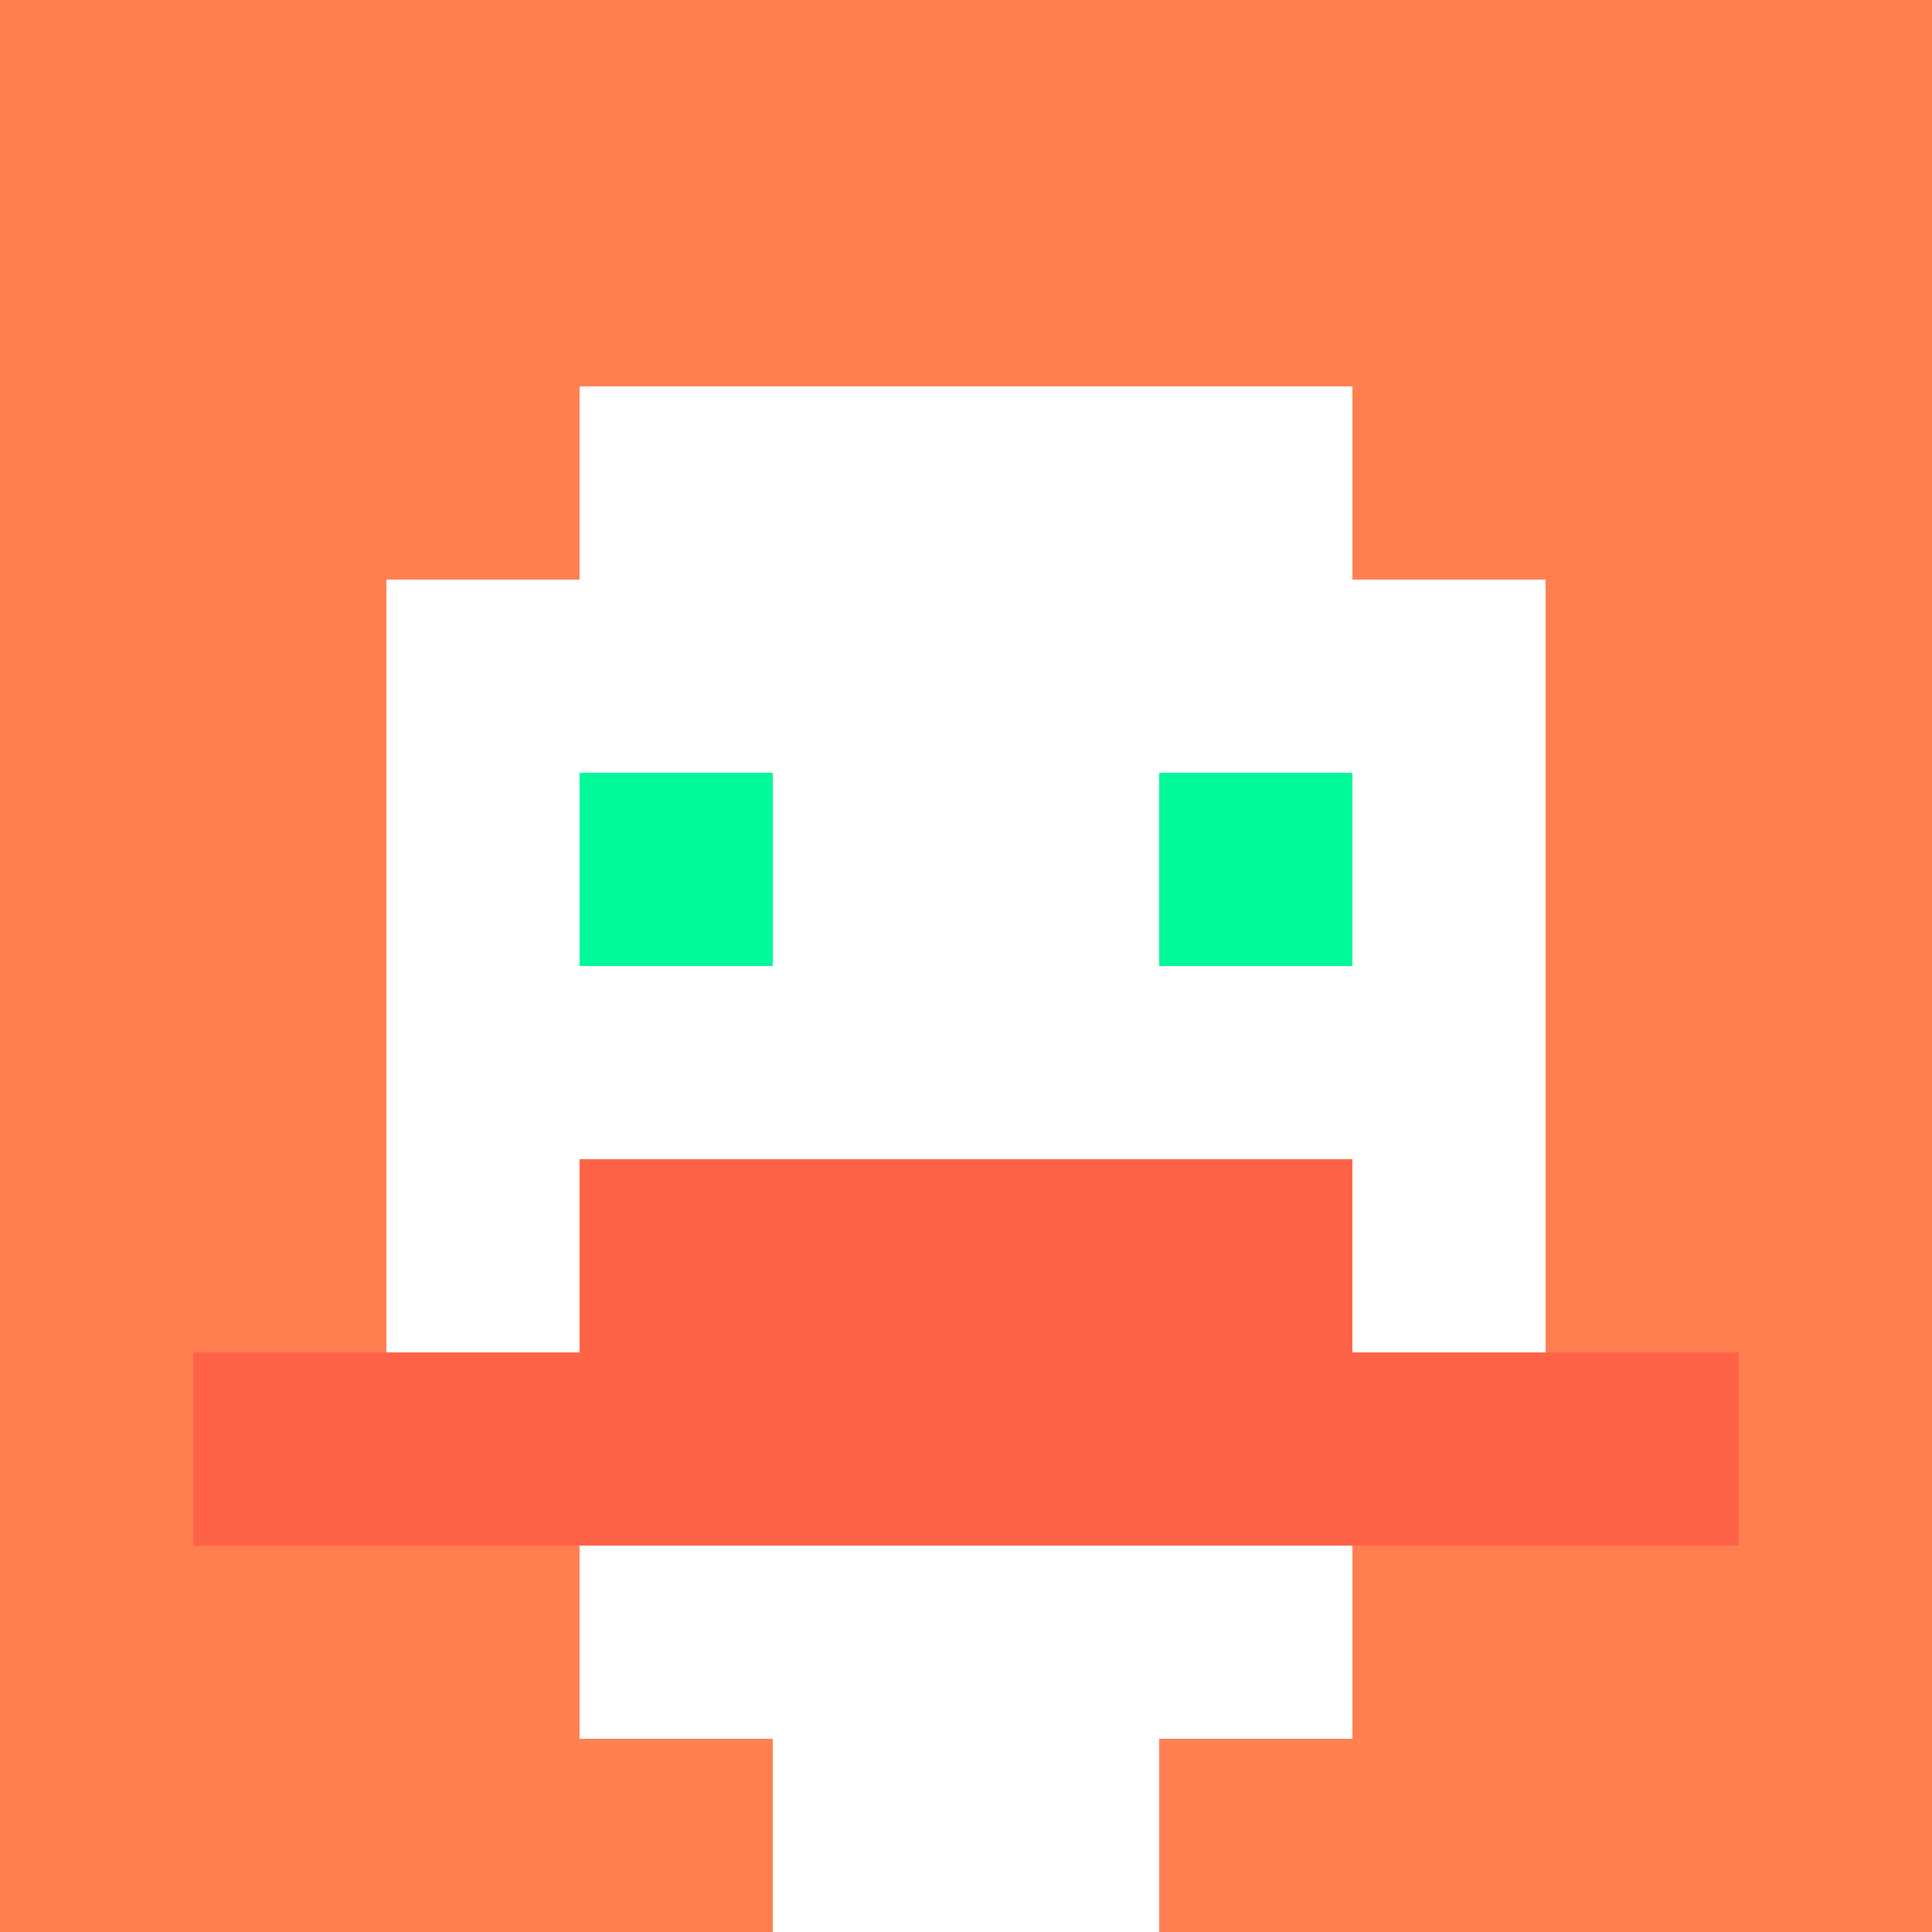 <svg xmlns="http://www.w3.org/2000/svg" version="1.1" width="600" height="600" viewBox="0 0 123 123">
<title>'goose-pfp-classic' by Dmitri Cherniak</title>
<desc>The Goose Is Loose</desc>
<rect width="100%" height="100%" fill="#060404"/>
<g>
  <g id="0-0">
    <rect x="0" y="0" height="123" width="123" fill="#FF7F50"/>
    <g>
      <rect id="0-0-3-2-4-7" x="36.9" y="24.6" width="49.2" height="86.1" fill="#FFFFFF"/>
      <rect id="0-0-2-3-6-5" x="24.6" y="36.9" width="73.8" height="61.5" fill="#FFFFFF"/>
      <rect id="0-0-4-8-2-2" x="49.2" y="98.4" width="24.6" height="24.6" fill="#FFFFFF"/>
      <rect id="0-0-1-7-8-1" x="12.3" y="86.1" width="98.4" height="12.3" fill="#FF6347"/>
      <rect id="0-0-3-6-4-2" x="36.9" y="73.8" width="49.2" height="24.6" fill="#FF6347"/>
      <rect id="0-0-3-4-1-1" x="36.9" y="49.2" width="12.3" height="12.3" fill="#00FA9A"/>
      <rect id="0-0-6-4-1-1" x="73.8" y="49.2" width="12.3" height="12.3" fill="#00FA9A"/>
    </g>
  </g>
</g>
</svg>